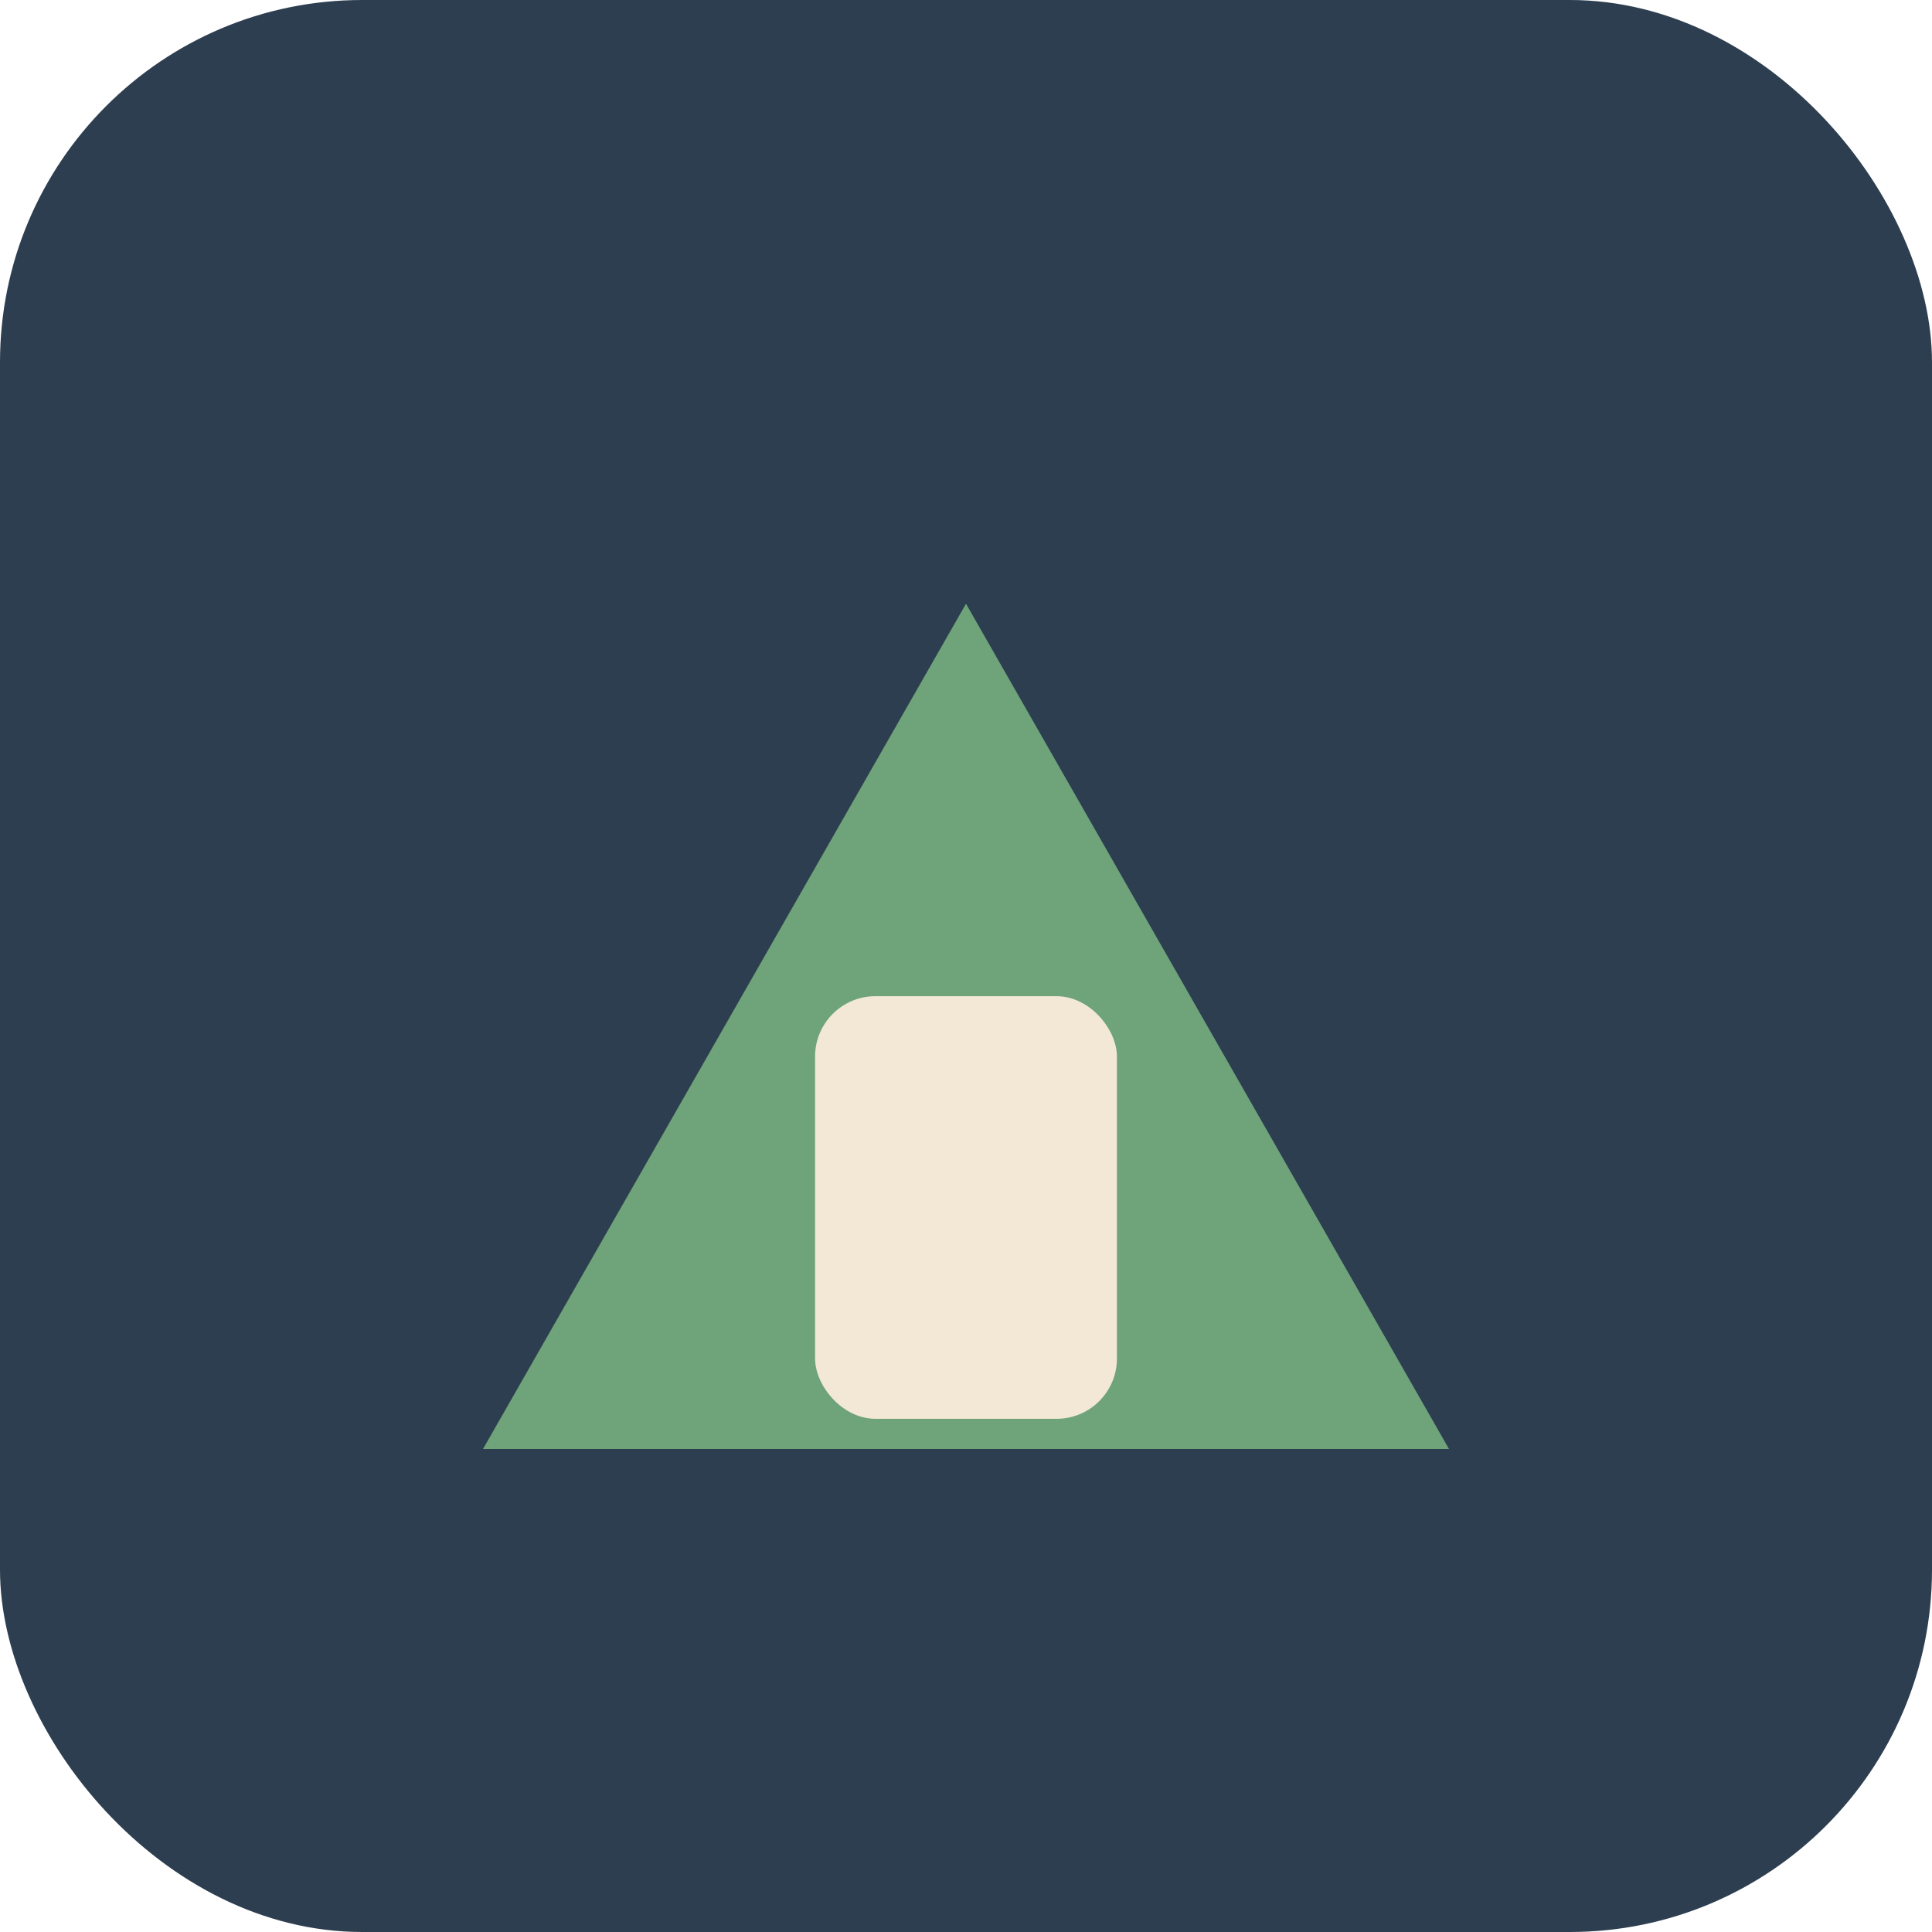 <?xml version="1.0" encoding="UTF-8"?>
<svg xmlns="http://www.w3.org/2000/svg" width="32" height="32" viewBox="0 0 32 32"><rect width="32" height="32" rx="6" fill="#2D3E50"/><g><polygon points="8,24 24,24 16,10" fill="#6FA37A"/><rect x="13.5" y="16.5" width="5" height="7" rx="1" fill="#F2E8D5"/></g></svg>